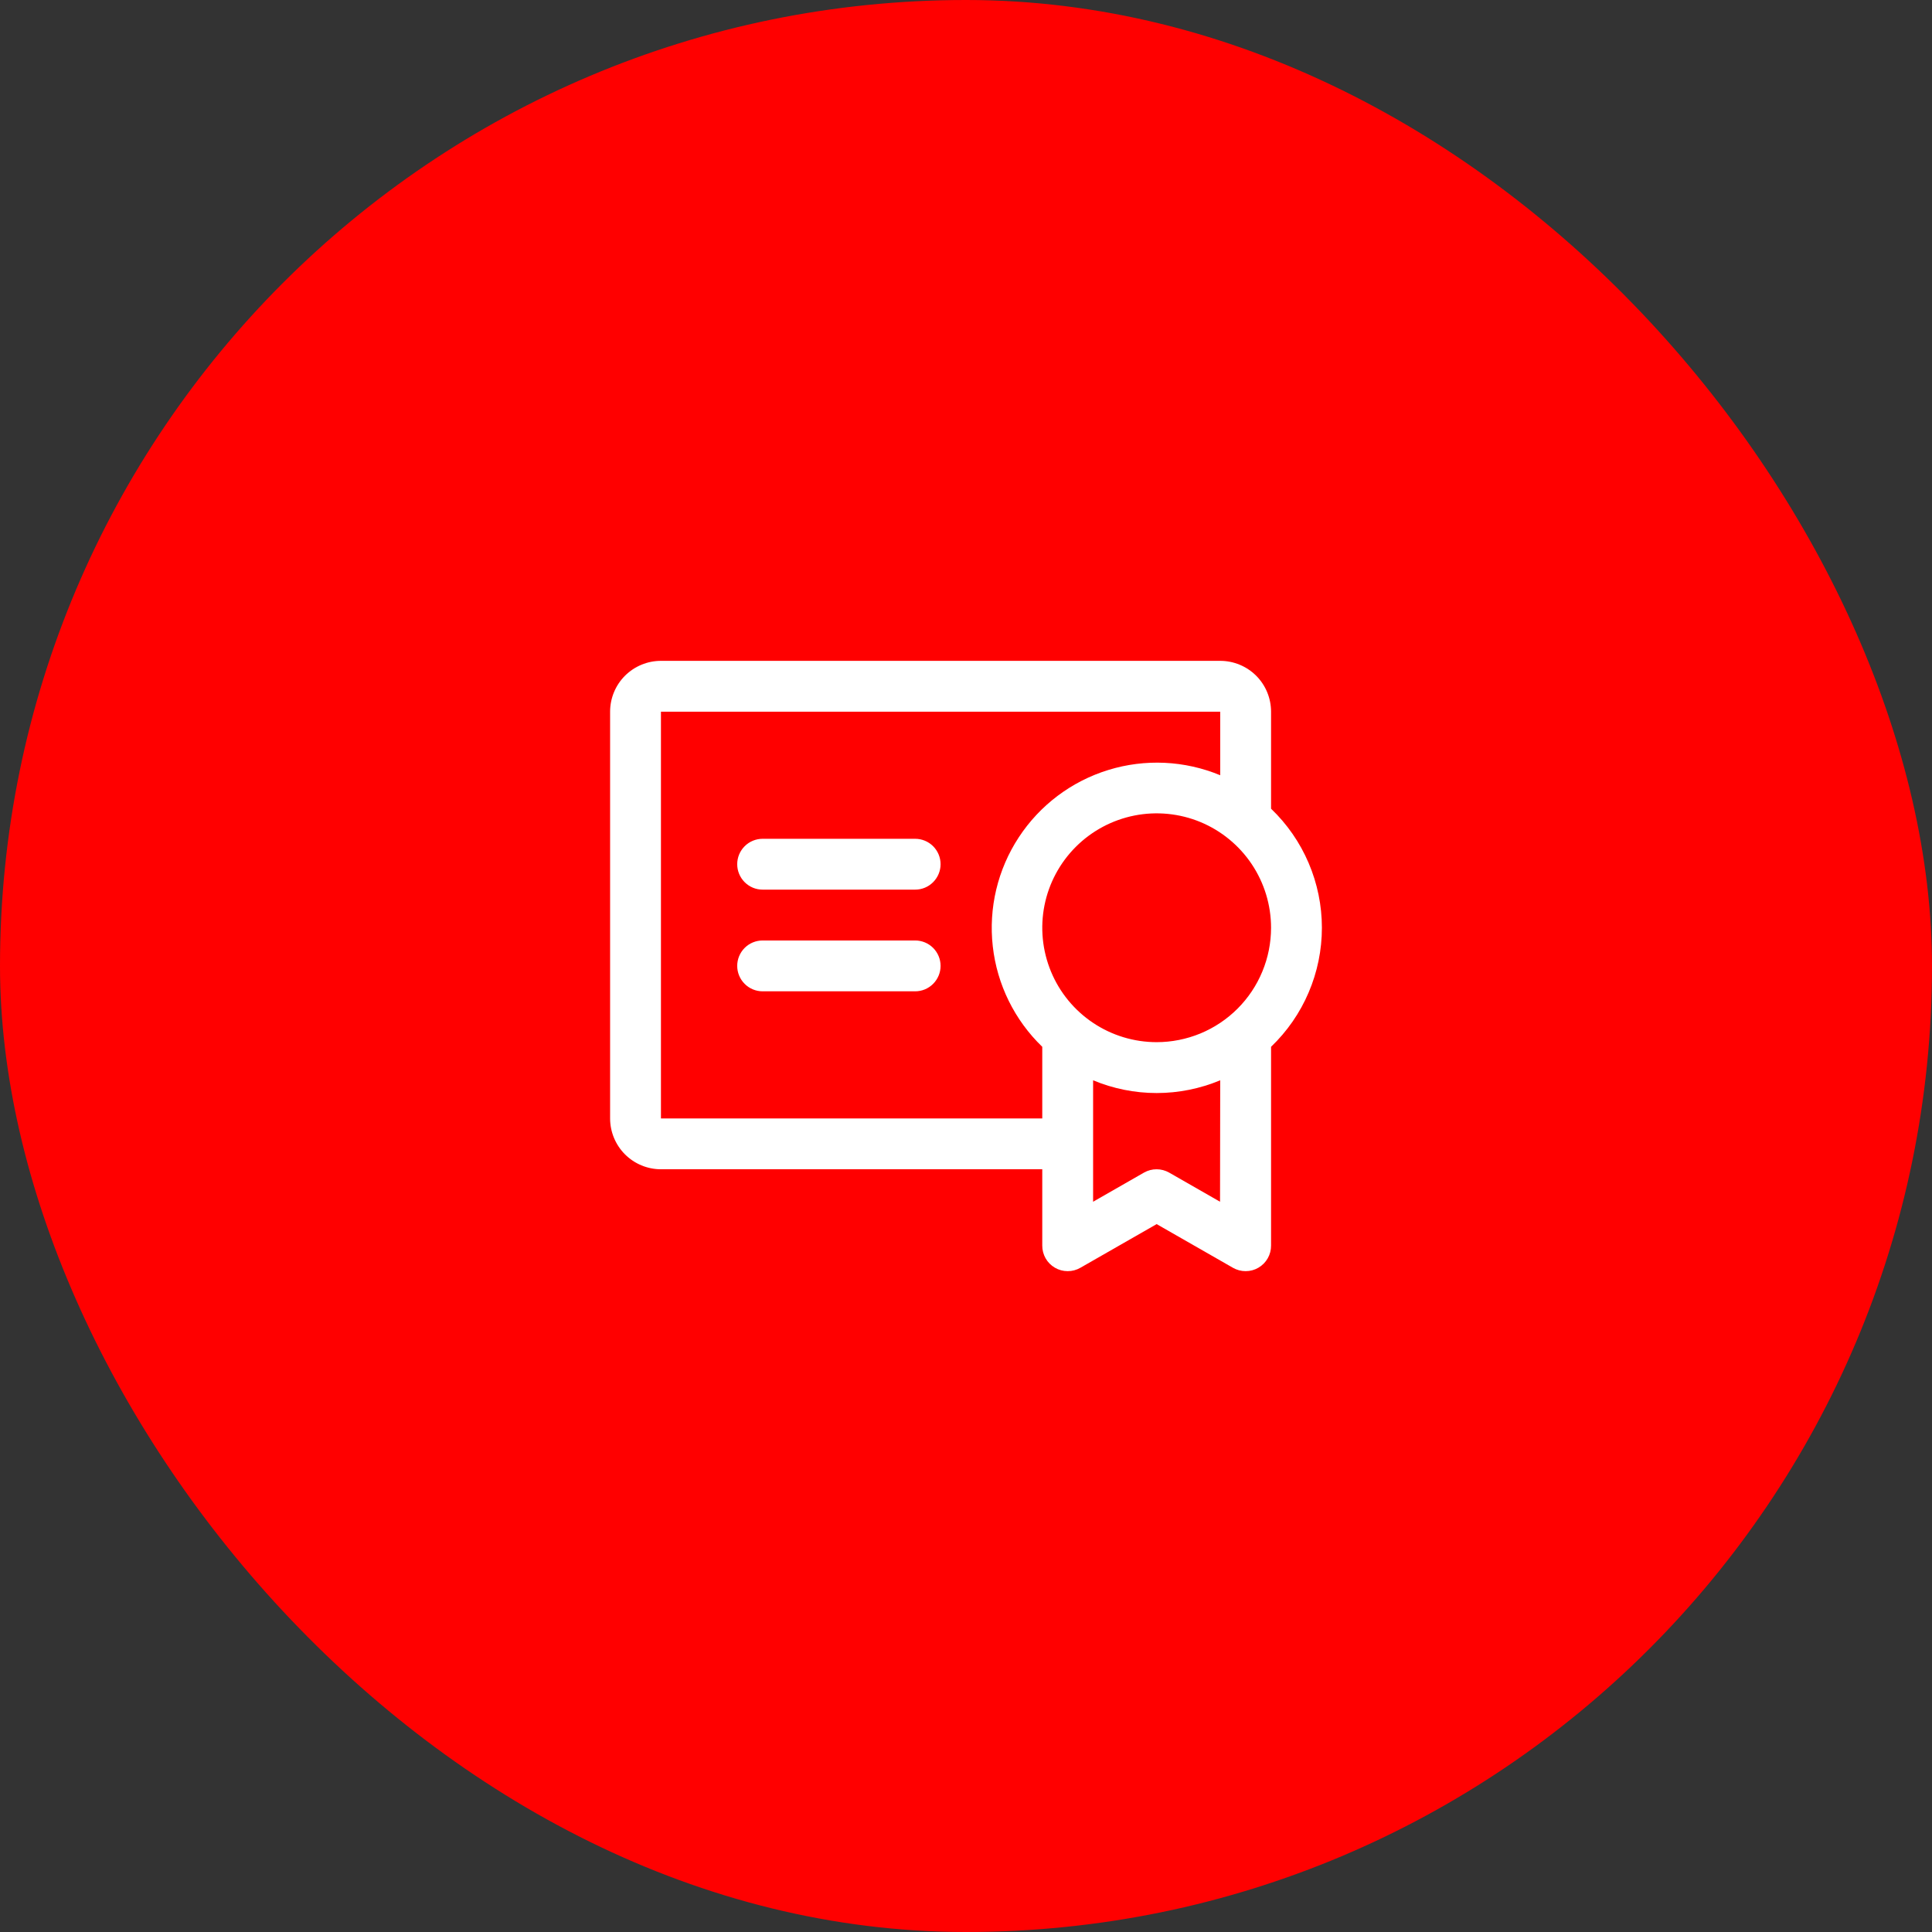 <svg width="57" height="57" viewBox="0 0 57 57" fill="none" xmlns="http://www.w3.org/2000/svg">
<rect x="0" y="0" width="57" height="57" fill="#333333" stroke="none"/>
<rect width="57" height="57" rx="28.5" fill="#FF0000"/>
<path d="M27.75 28.497C27.75 28.695 27.671 28.886 27.53 29.027C27.39 29.168 27.199 29.247 27 29.247H22.5C22.301 29.247 22.11 29.168 21.97 29.027C21.829 28.886 21.75 28.695 21.75 28.497C21.75 28.298 21.829 28.107 21.97 27.966C22.11 27.826 22.301 27.747 22.5 27.747H27C27.199 27.747 27.39 27.826 27.53 27.966C27.671 28.107 27.75 28.298 27.75 28.497ZM27 24.747H22.5C22.301 24.747 22.11 24.826 21.97 24.966C21.829 25.107 21.75 25.298 21.75 25.497C21.75 25.695 21.829 25.886 21.97 26.027C22.11 26.168 22.301 26.247 22.5 26.247H27C27.199 26.247 27.39 26.168 27.53 26.027C27.671 25.886 27.75 25.695 27.75 25.497C27.75 25.298 27.671 25.107 27.53 24.966C27.39 24.826 27.199 24.747 27 24.747ZM37.5 30.884V36.747C37.501 36.879 37.468 37.009 37.402 37.124C37.337 37.239 37.242 37.334 37.128 37.401C37.014 37.468 36.884 37.503 36.752 37.503C36.62 37.504 36.49 37.469 36.375 37.403L34.125 36.115L31.875 37.403C31.761 37.469 31.631 37.504 31.498 37.503C31.366 37.503 31.236 37.468 31.122 37.401C31.008 37.334 30.913 37.239 30.848 37.124C30.783 37.009 30.749 36.879 30.75 36.747V34.497H19.5C19.102 34.497 18.721 34.339 18.439 34.057C18.158 33.776 18 33.394 18 32.997V20.997C18 20.599 18.158 20.217 18.439 19.936C18.721 19.655 19.102 19.497 19.5 19.497H36C36.398 19.497 36.779 19.655 37.061 19.936C37.342 20.217 37.5 20.599 37.5 20.997V23.859C37.974 24.313 38.352 24.858 38.609 25.462C38.867 26.066 39 26.715 39 27.372C39 28.028 38.867 28.678 38.609 29.281C38.352 29.885 37.974 30.43 37.5 30.884ZM30.75 32.997V30.884C29.933 30.096 29.416 29.047 29.29 27.919C29.163 26.791 29.434 25.653 30.057 24.704C30.679 23.754 31.613 23.051 32.698 22.717C33.783 22.382 34.951 22.437 36 22.872V20.997H19.5V32.997H30.75ZM36 31.872C35.406 32.12 34.769 32.248 34.125 32.248C33.481 32.248 32.844 32.12 32.25 31.872V35.455L33.75 34.596C33.864 34.531 33.992 34.497 34.122 34.497C34.253 34.497 34.381 34.531 34.495 34.596L35.995 35.455L36 31.872ZM37.5 27.372C37.5 26.704 37.302 26.052 36.931 25.497C36.56 24.942 36.033 24.509 35.417 24.253C34.8 23.998 34.121 23.931 33.467 24.061C32.812 24.192 32.211 24.513 31.739 24.985C31.267 25.457 30.945 26.058 30.815 26.713C30.685 27.368 30.752 28.046 31.007 28.663C31.262 29.28 31.695 29.807 32.25 30.178C32.805 30.549 33.458 30.747 34.125 30.747C34.568 30.747 35.007 30.659 35.417 30.49C35.826 30.32 36.198 30.072 36.512 29.758C36.825 29.445 37.074 29.073 37.243 28.663C37.413 28.254 37.5 27.815 37.5 27.372Z" fill="white"/>
</svg>
